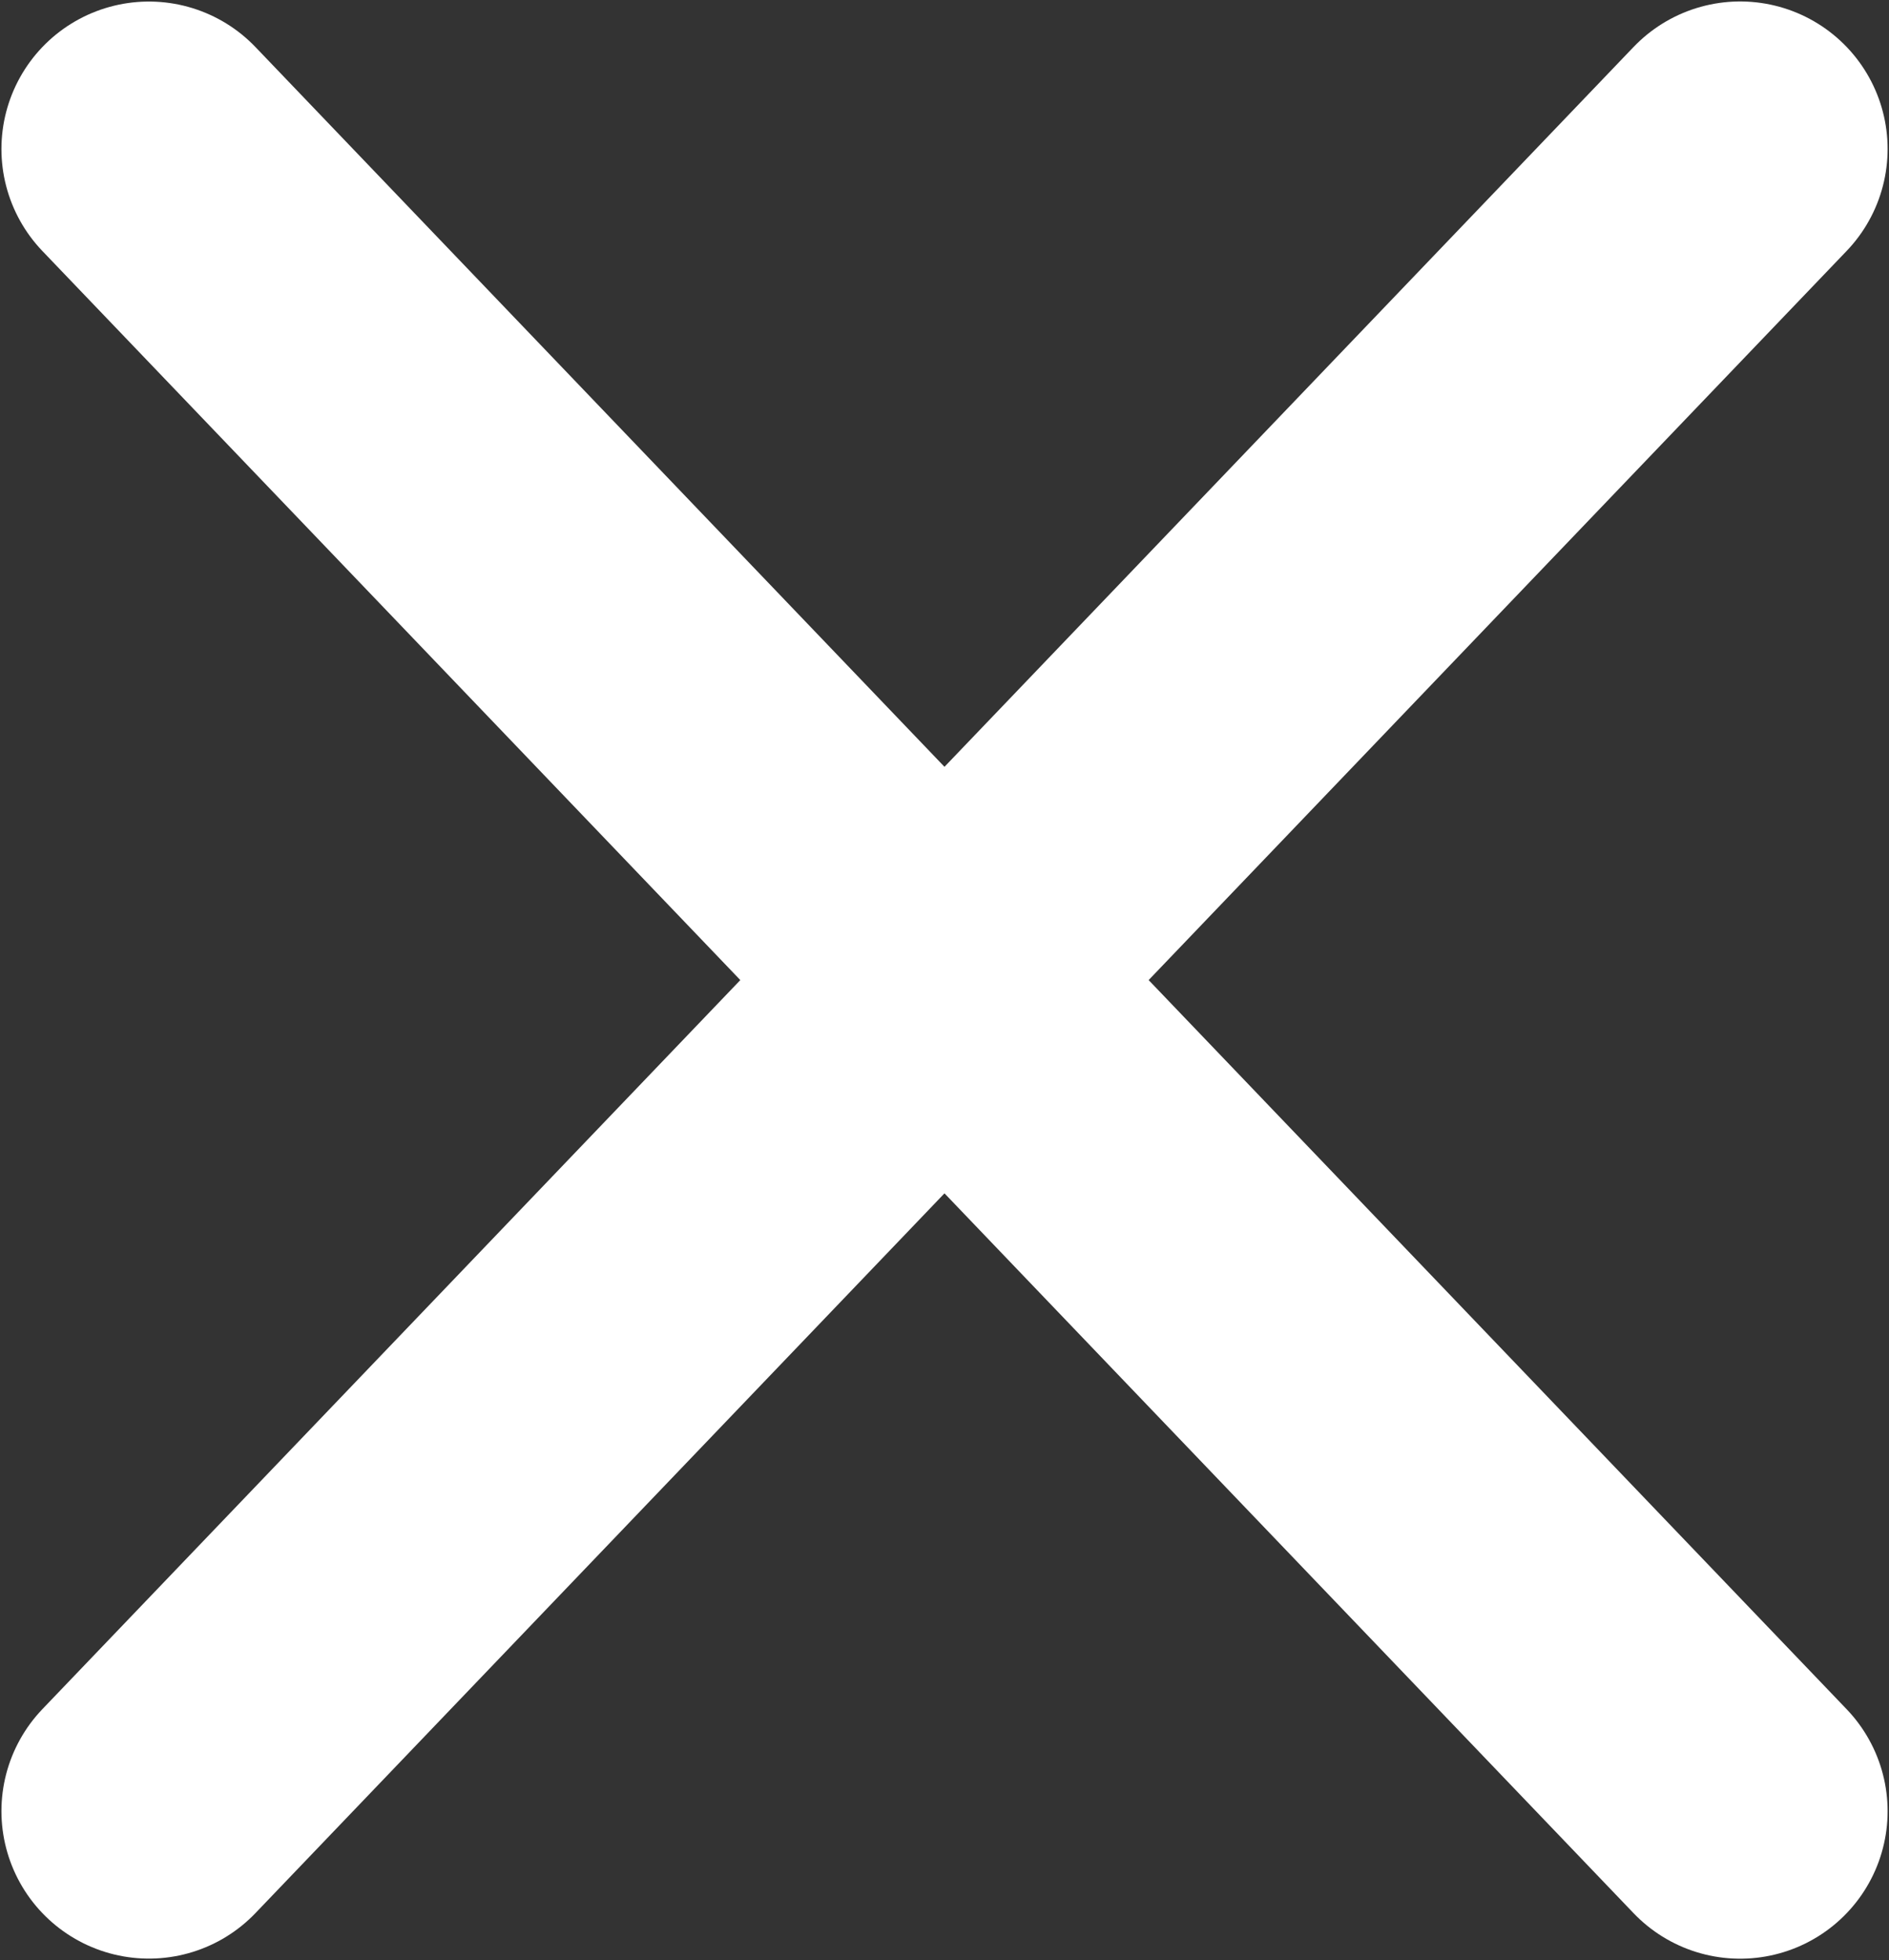 <svg version="1.1" viewBox="0 0 20.699 21.479" xmlns="http://www.w3.org/2000/svg">
		<rect x="0" y="0" width="20.699" height="21.479" fill="#333333" stroke="none"/>
		<g transform="translate(1.632 1.634)" label="Layer 1">
				<path d="m-2.5783e-4 -0.001 17.436 18.214" fill="#fff" stroke="#fff" stroke-linecap="round" stroke-width="3.232"/>
				<path d="m-2.5783e-4 18.212 17.436-18.214" fill="#fff" stroke="#fff" stroke-linecap="round" stroke-width="3.232"/>
				<title>Layer 1</title>
		</g>
</svg>
